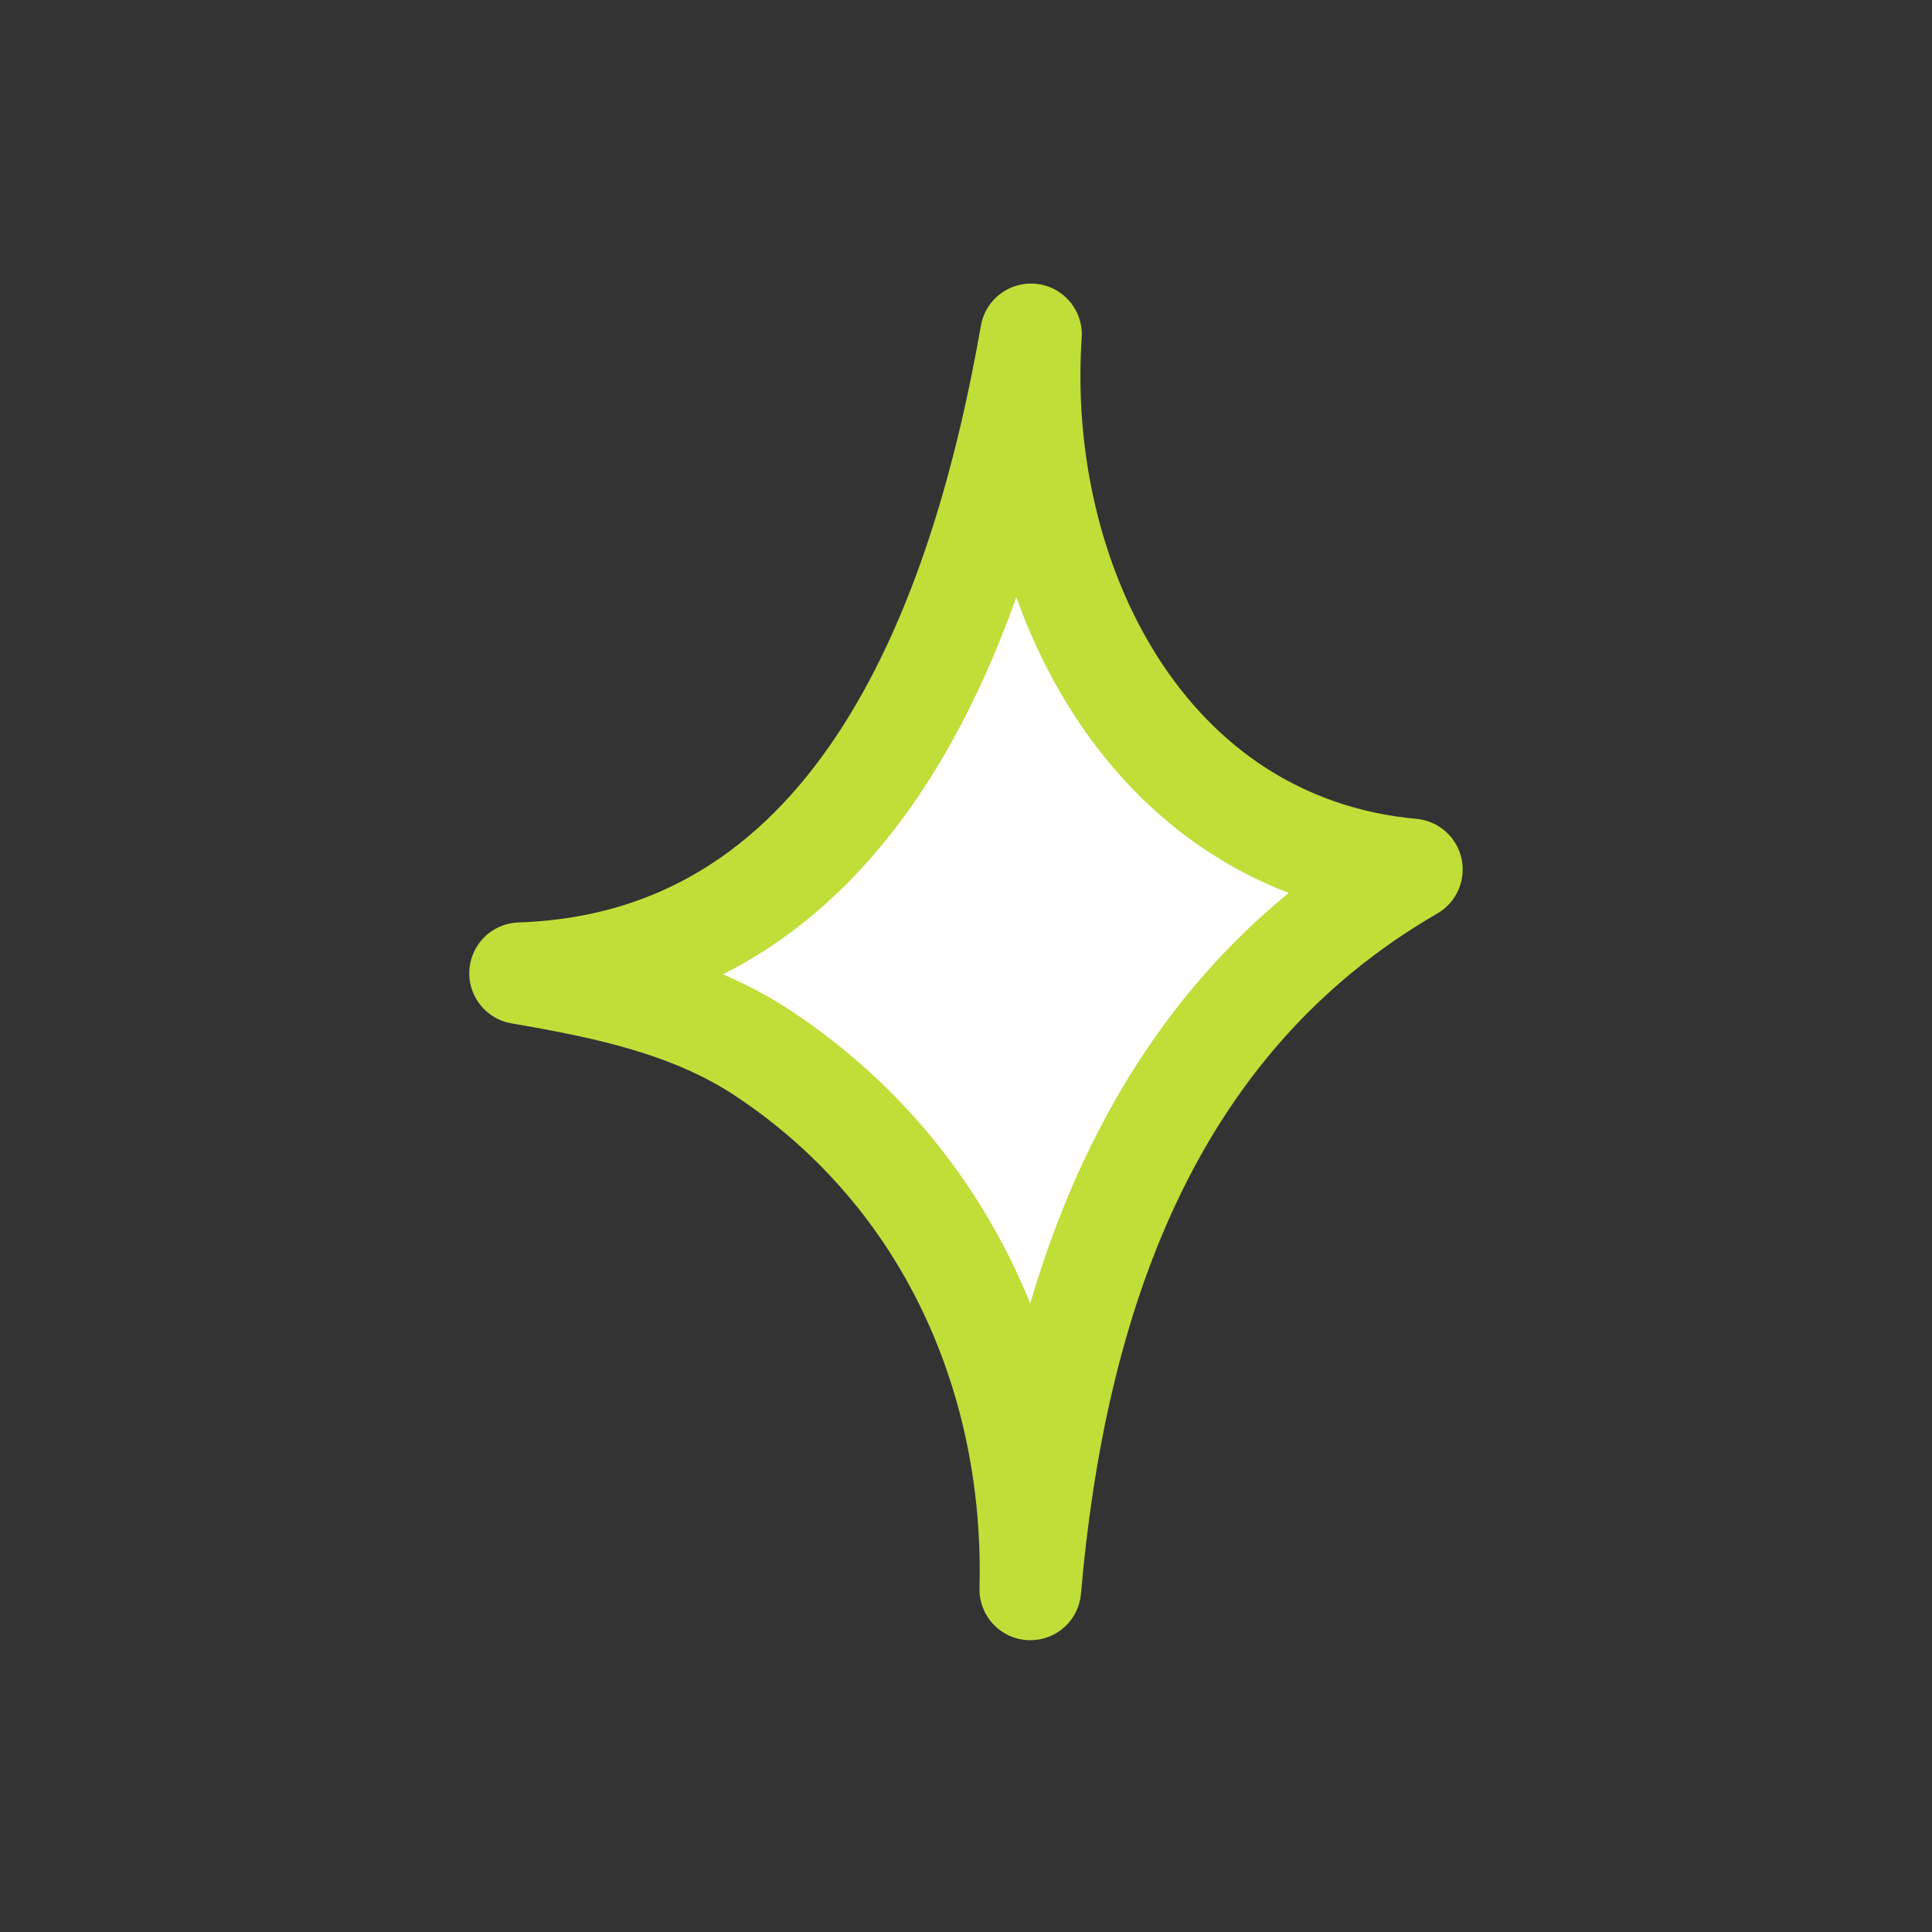 <svg width="38" height="38" viewBox="0 0 38 38" fill="none" xmlns="http://www.w3.org/2000/svg">
<rect x="0" y="0" width="38" height="38" fill="#333333" stroke="none"/>
<path fill-rule="evenodd" clip-rule="evenodd" d="M20.265 31.261C20.374 27.204 18.694 23.159 15.011 20.718C13.584 19.773 11.895 19.429 10.23 19.143C16.991 18.915 19.338 11.96 20.278 6.577C19.952 11.405 22.52 16.62 27.769 17.102C22.544 20.123 20.751 25.667 20.265 31.261Z" fill="white" stroke="#C0DE38" stroke-width="2" stroke-miterlimit="1.5" stroke-linecap="round" stroke-linejoin="round"/>
</svg>
